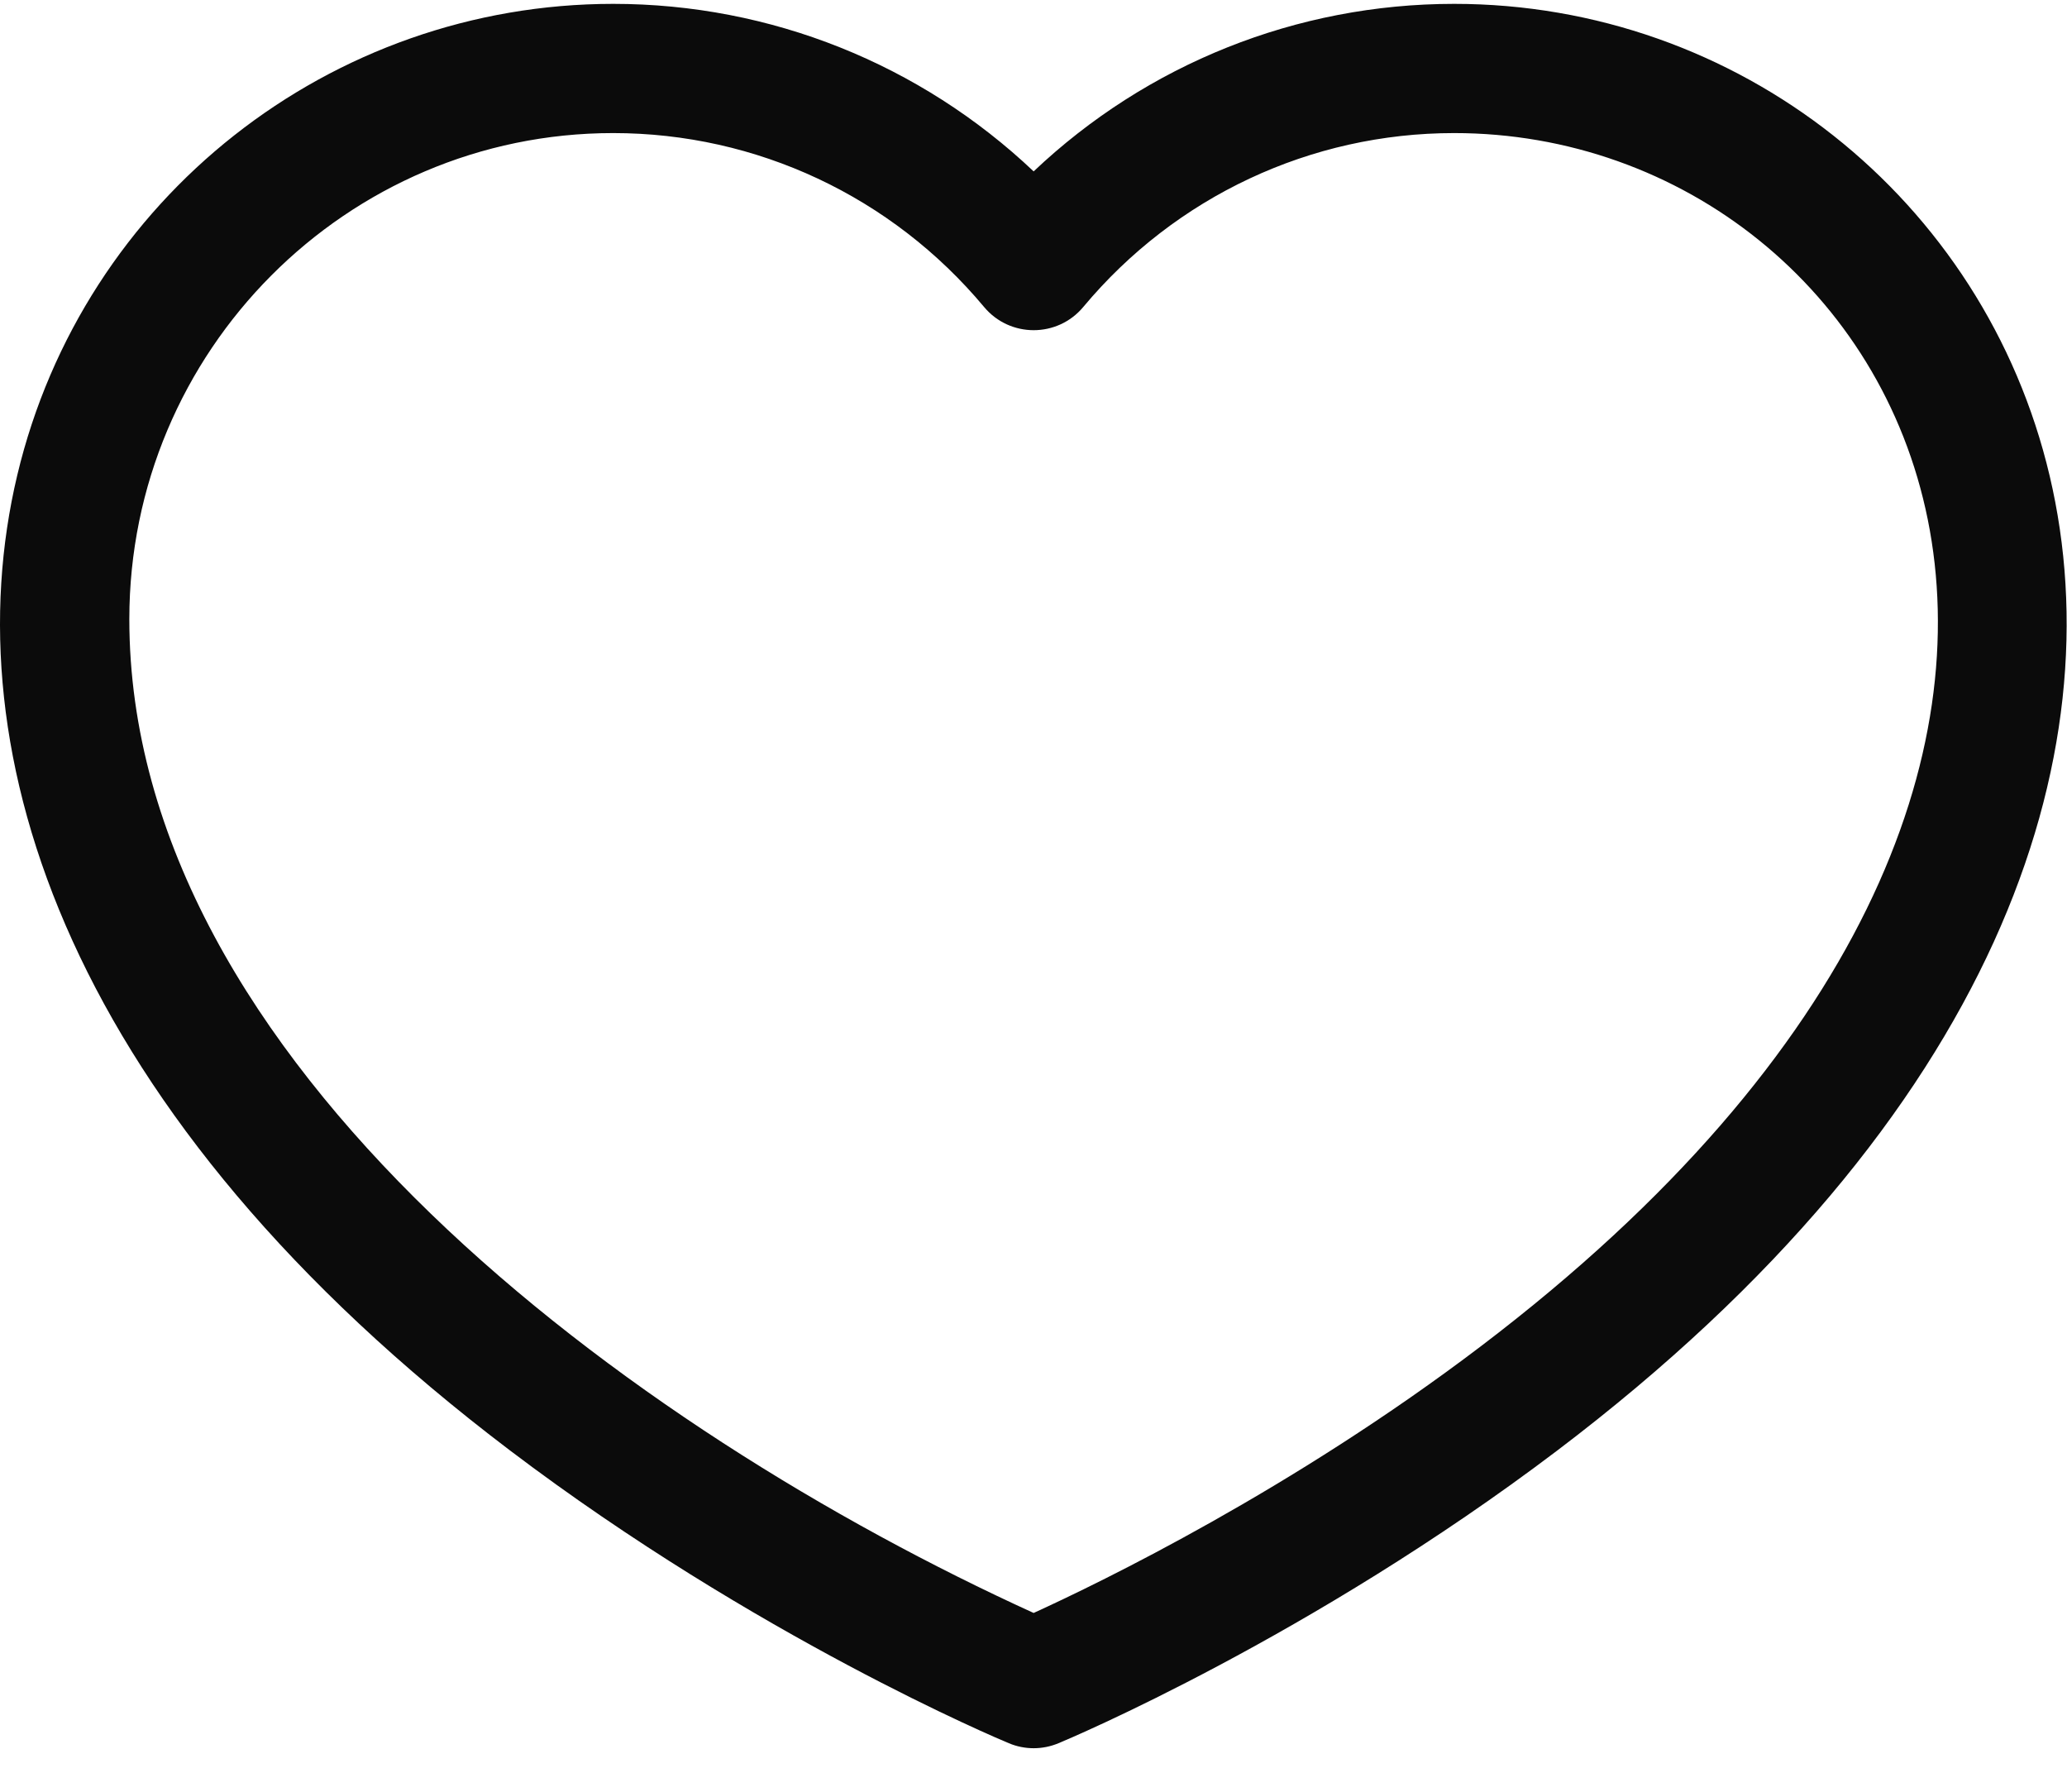 <?xml version="1.0" encoding="UTF-8"?>
<svg width="30px" height="26px" viewBox="0 0 30 26" version="1.1" xmlns="http://www.w3.org/2000/svg" xmlns:xlink="http://www.w3.org/1999/xlink">
    <title>62B13698-C03C-40B8-A043-08ABA77F412F</title>
    <g id="Ana-Sayfa" stroke="none" stroke-width="1" fill="none" fill-rule="evenodd">
        <g id="Ana-sayfa-1200px-markamama" transform="translate(-1295, -105)" fill="#0B0B0B" fill-rule="nonzero">
            <path d="M1316.105,105.056 C1313.818,105.056 1311.645,105.931 1310.002,107.487 C1308.359,105.931 1306.186,105.056 1303.9,105.056 C1295.709,105.056 1289.525,116.293 1302.405,126.05 C1305.975,128.754 1309.493,130.235 1309.642,130.296 C1309.872,130.393 1310.132,130.393 1310.363,130.296 C1310.511,130.235 1314.03,128.754 1317.6,126.05 C1330.438,116.324 1324.323,105.056 1316.105,105.056 Z M1316.498,124.532 C1313.756,126.616 1310.973,127.963 1310.002,128.406 C1304.168,125.748 1296.877,120.419 1296.877,113.984 C1296.877,110.095 1300.027,106.931 1303.9,106.931 C1305.981,106.931 1307.943,107.851 1309.283,109.455 C1309.657,109.903 1310.347,109.904 1310.722,109.455 C1312.061,107.851 1314.023,106.931 1316.105,106.931 C1322.71,106.931 1327.701,116.022 1316.498,124.532 Z" id="Shape"></path>
        </g>
    </g>
</svg>